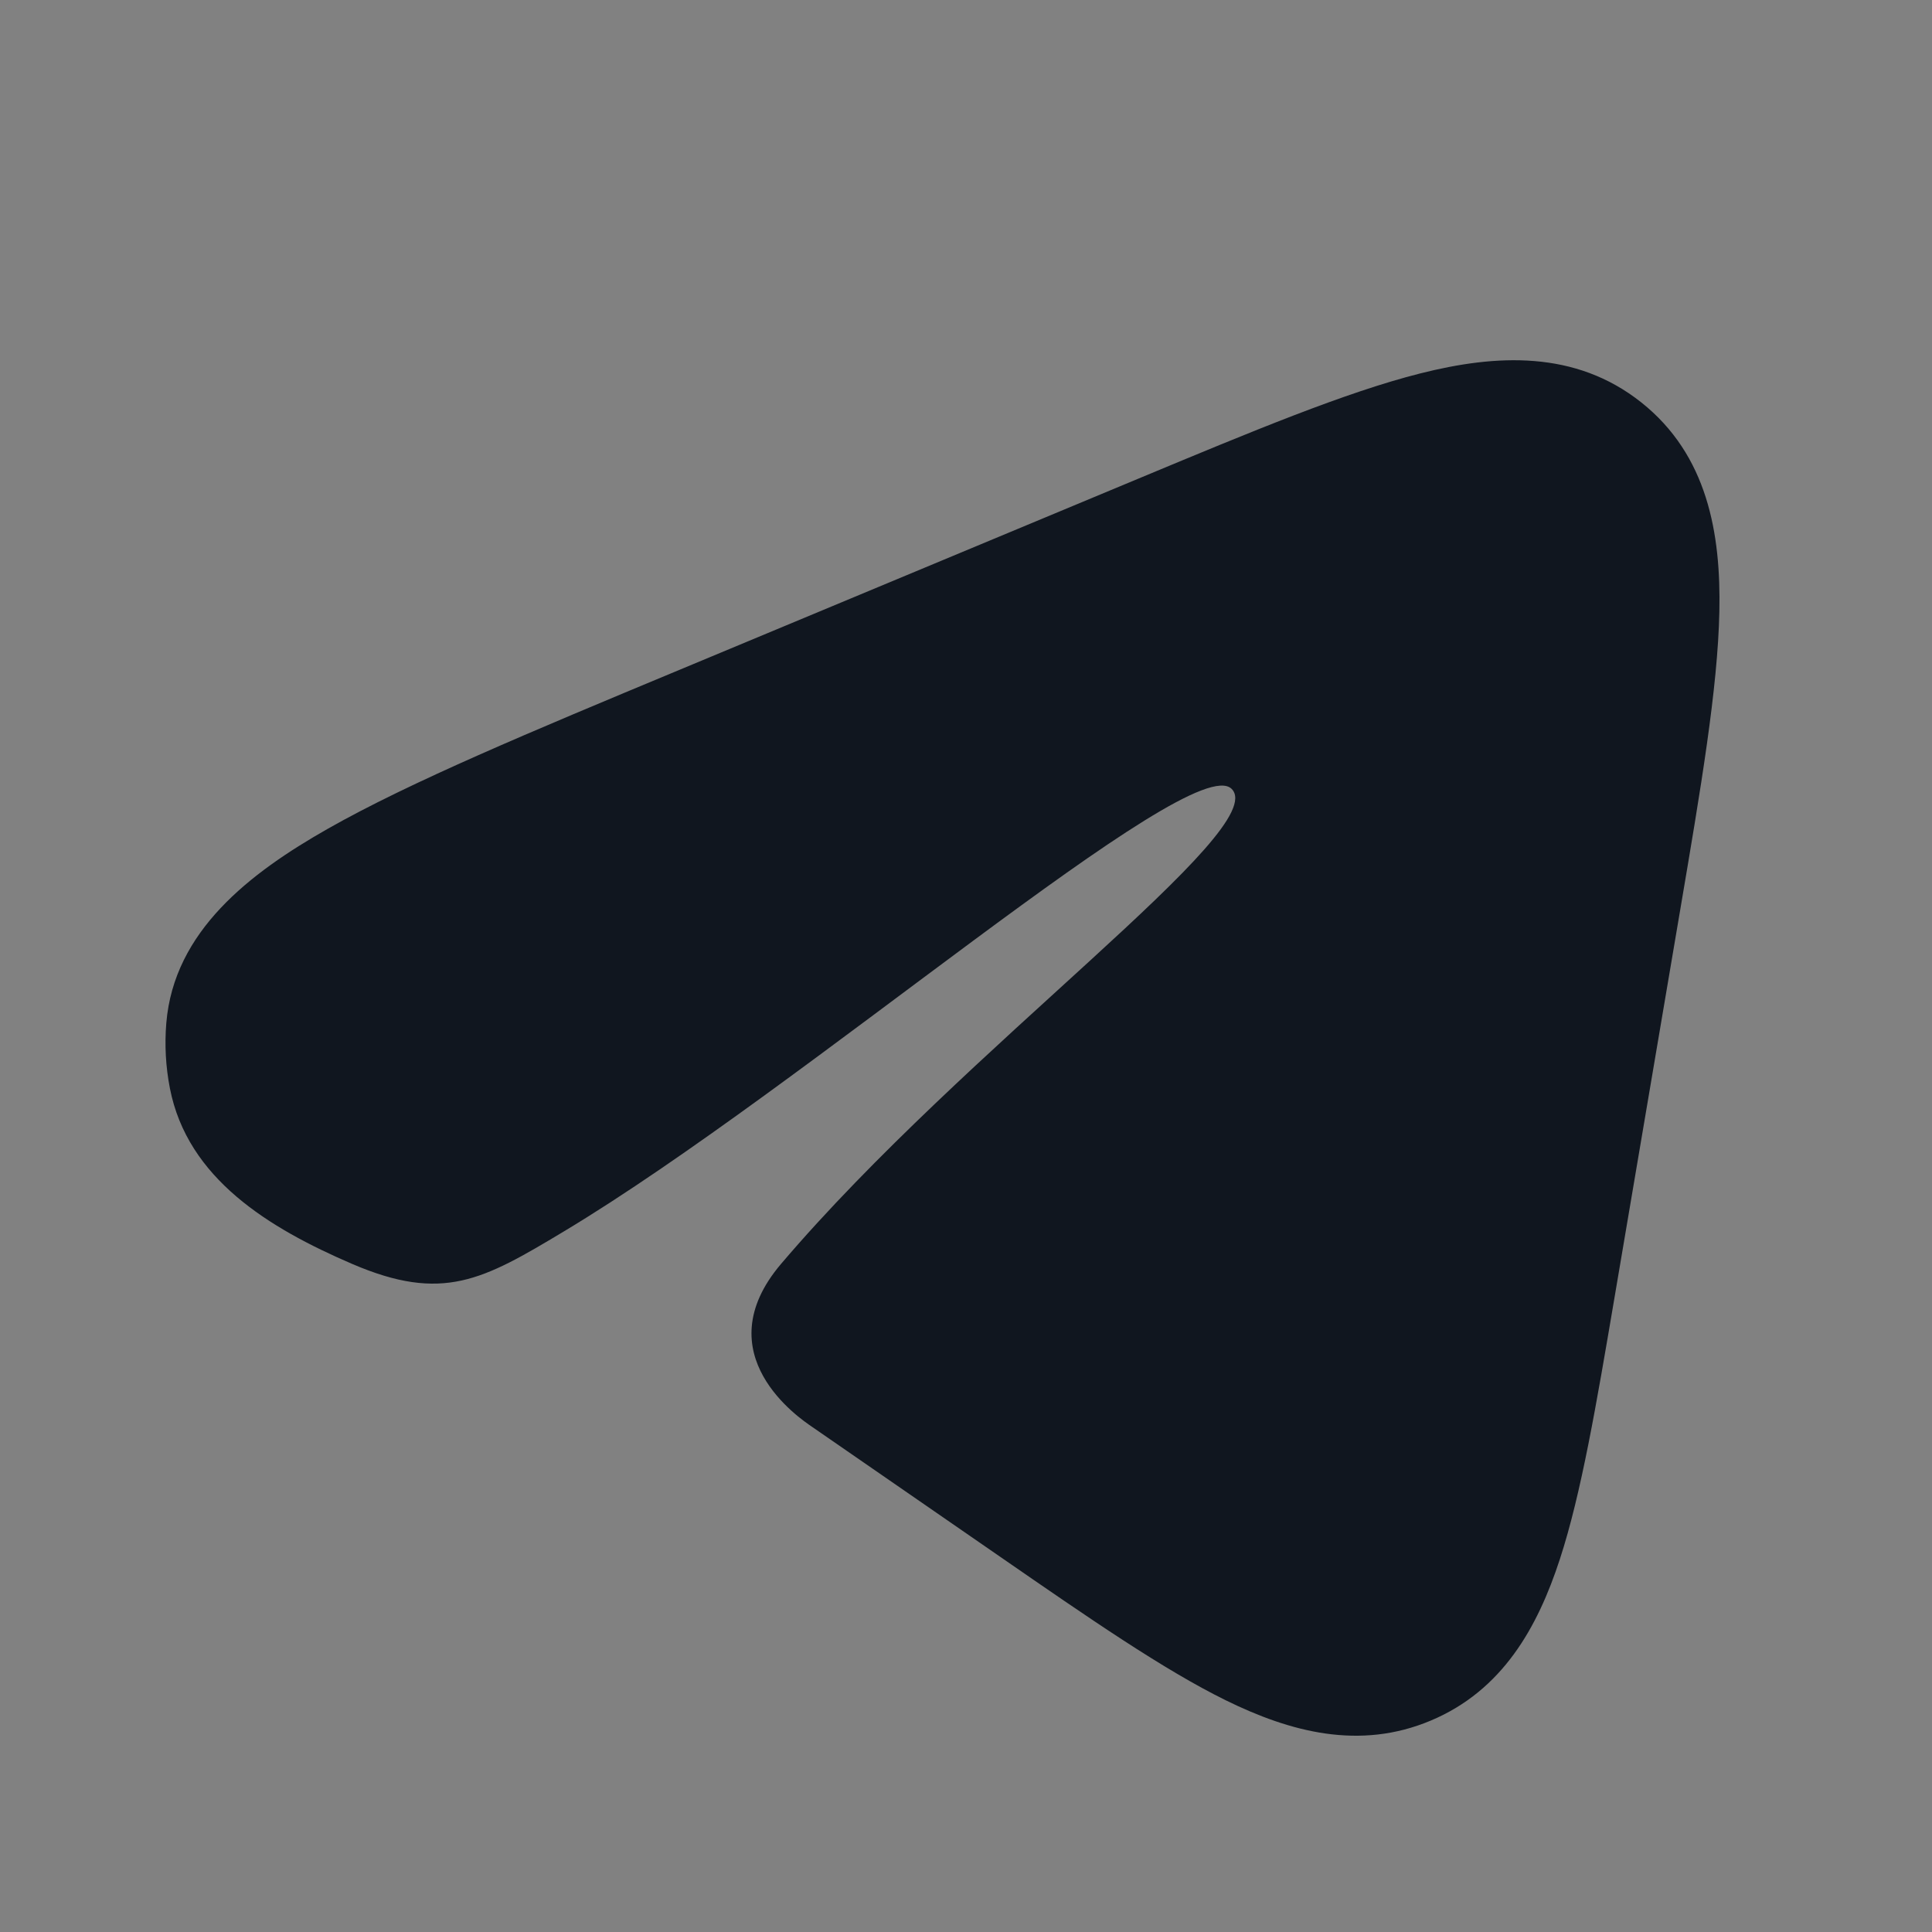 <?xml version="1.0" encoding="UTF-8"?> <svg xmlns="http://www.w3.org/2000/svg" width="48" height="48" viewBox="0 0 48 48" fill="none"><rect x="0" y="0" width="48" height="48" fill="#808080" stroke="none"/><path d="M48 0V48H0V0H48Z" fill="white" fill-opacity="0.01"></path><path fill-rule="evenodd" clip-rule="evenodd" d="M35.28 9.279C37.169 8.801 39.137 8.694 40.779 9.999C42.42 11.305 42.758 13.247 42.717 15.195C42.678 17.101 42.257 19.584 41.744 22.607L40.111 32.244C39.661 34.898 39.288 37.103 38.754 38.738C38.201 40.435 37.328 41.997 35.553 42.745C33.779 43.494 32.051 43.029 30.449 42.241C28.906 41.481 27.066 40.21 24.852 38.68L20.162 35.44C19.888 35.251 17.491 33.651 19.406 31.4C24 26 31.6 20.6 30.6 19.6C29.6 18.6 20 27 14 30.6C12 31.8 11 32.37 8.745 31.4C6.685 30.513 4.659 29.285 4.221 27.038C4.117 26.504 4.087 25.958 4.132 25.416C4.322 23.135 6.201 21.693 8.152 20.586C10.199 19.426 13.164 18.19 16.889 16.639L28.277 11.894C31.106 10.715 33.432 9.746 35.28 9.279Z" fill="#10161F"></path></svg> 